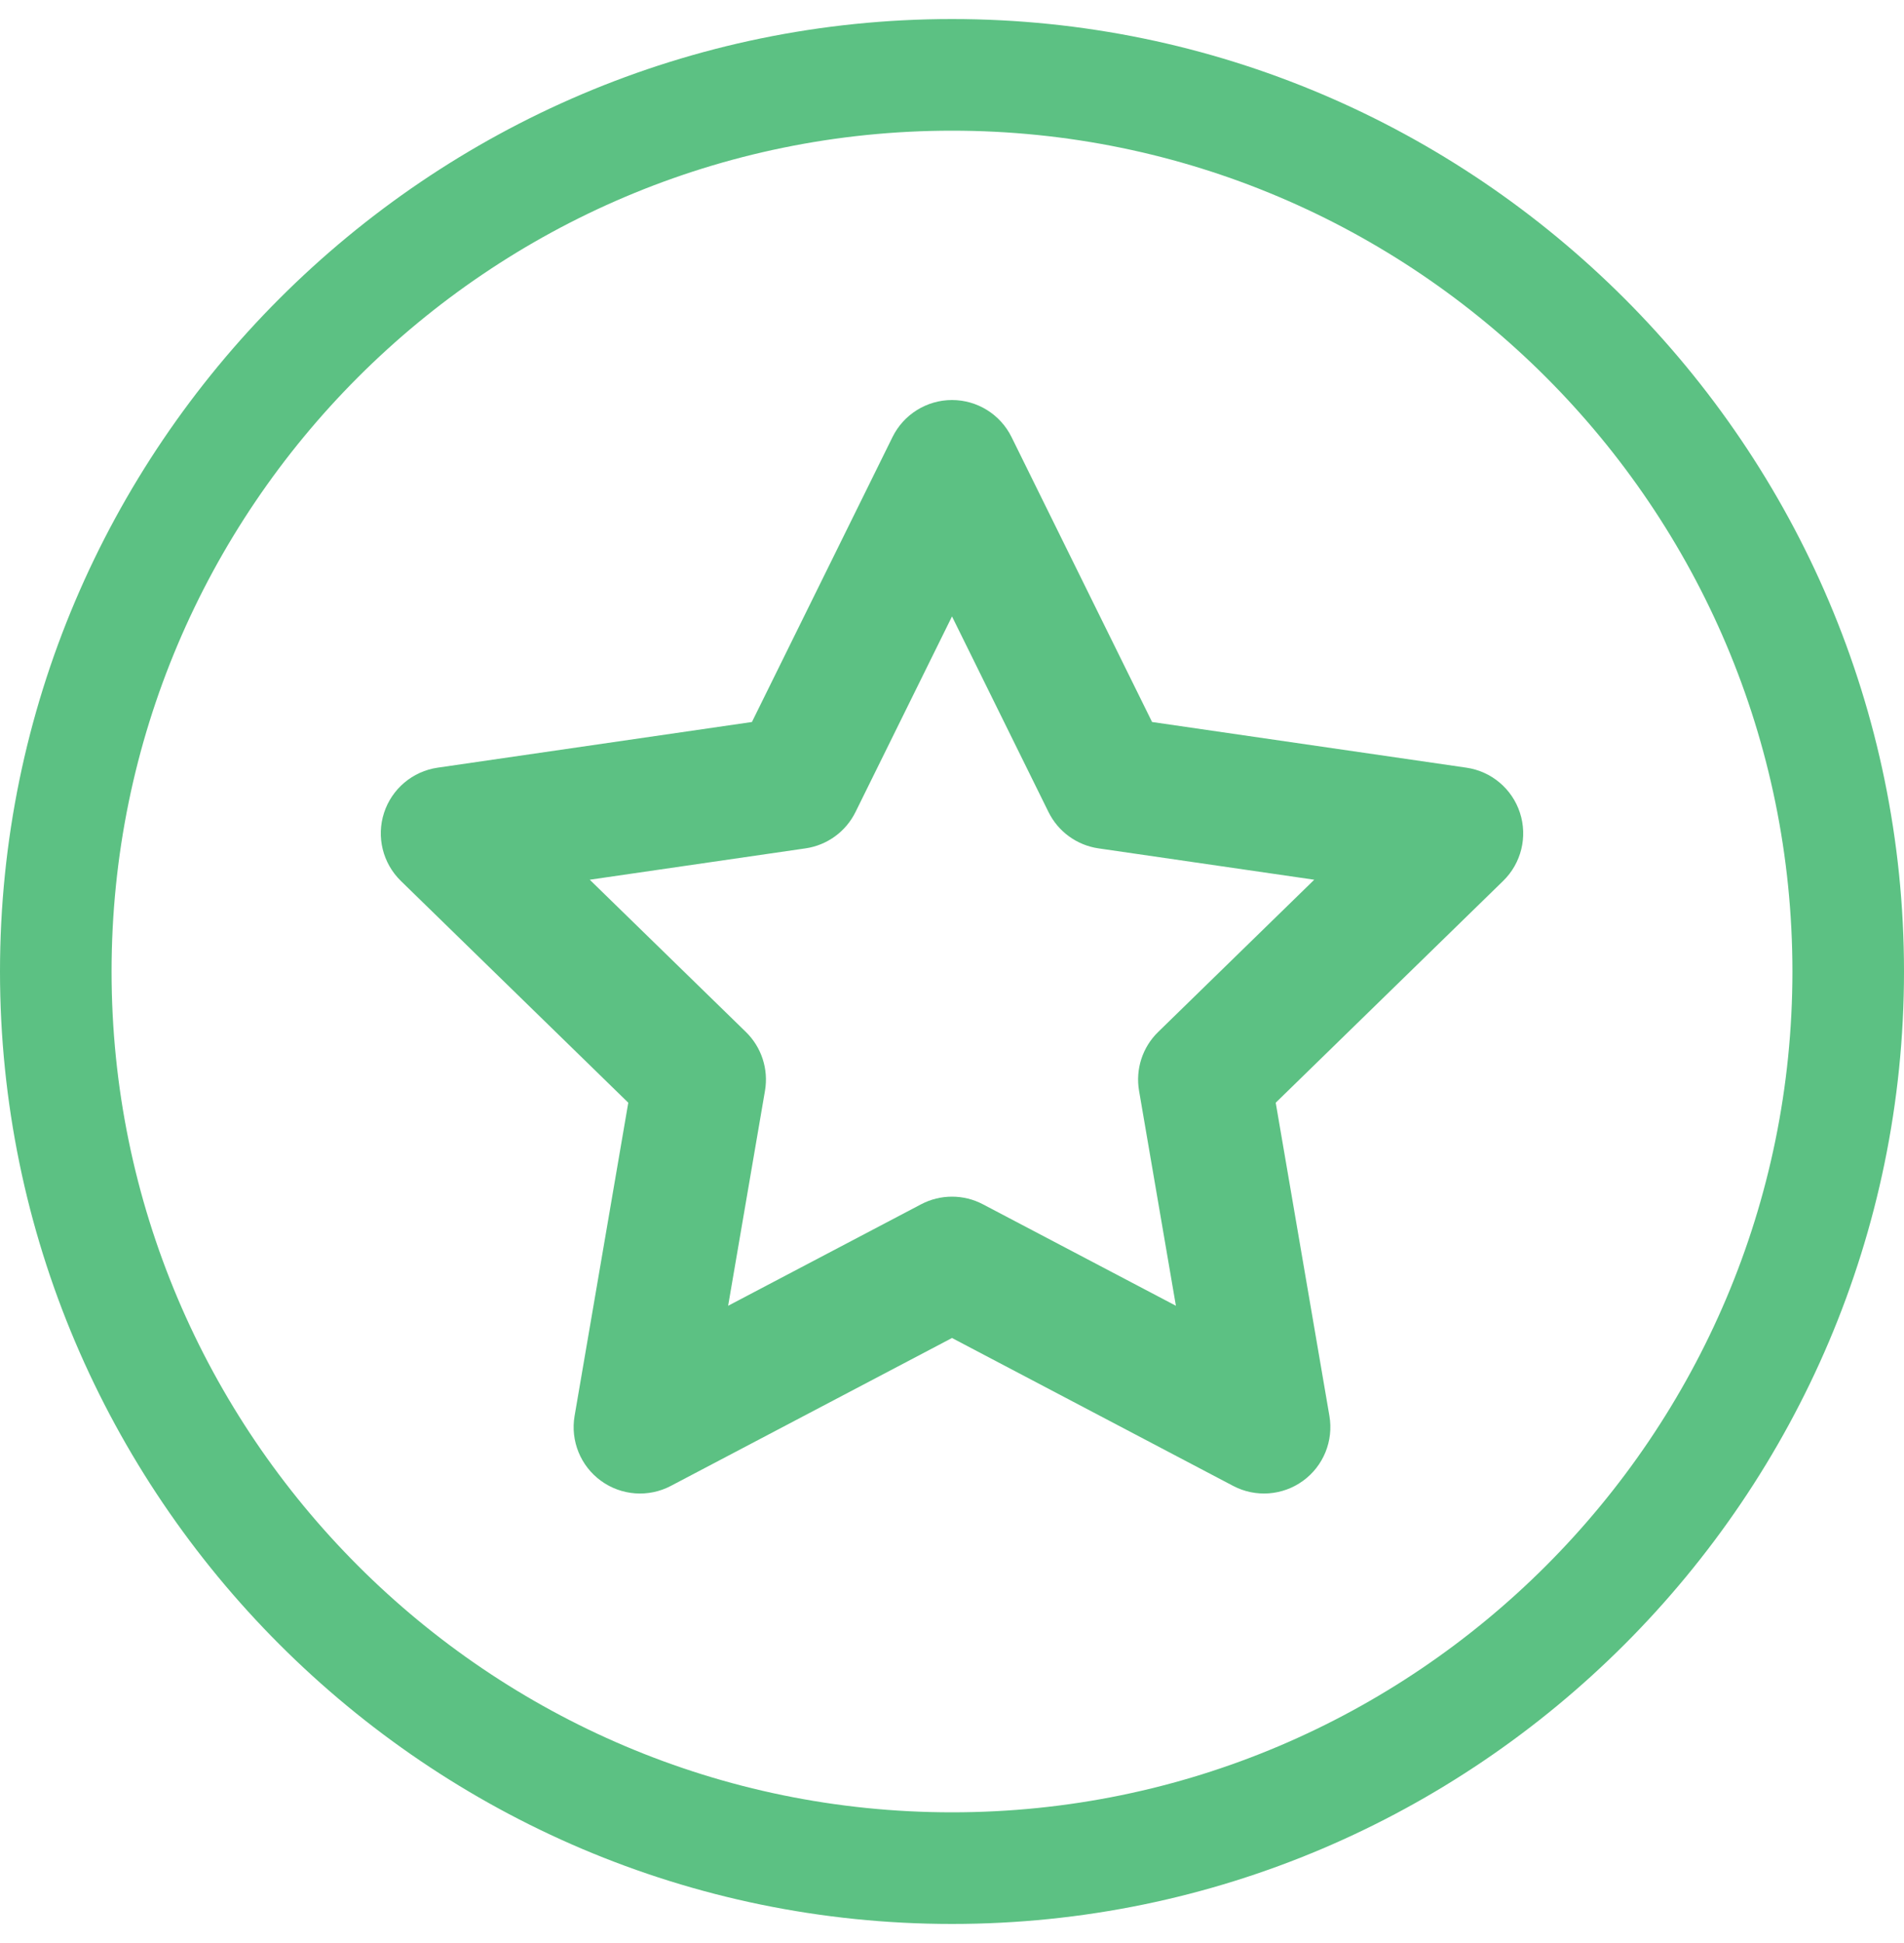 <?xml version="1.0" encoding="UTF-8"?> <svg xmlns="http://www.w3.org/2000/svg" width="50" height="51" viewBox="0 0 50 51" fill="none"><g clip-path="url(#clip0_190_39951)"><path d="M30.254 18.951L26.563 11.471C26.269 10.876 25.663 10.5 25 10.5C24.337 10.5 23.731 10.877 23.438 11.471L19.746 18.951L11.492 20.15C10.836 20.245 10.29 20.705 10.085 21.336C9.88 21.967 10.052 22.659 10.526 23.122L16.499 28.944L15.089 37.165C14.977 37.819 15.246 38.48 15.782 38.869C16.319 39.259 17.03 39.311 17.617 39.002L25 35.12L32.383 39.002C32.973 39.312 33.684 39.257 34.218 38.869C34.755 38.479 35.023 37.819 34.911 37.165L33.501 28.944L39.474 23.122C39.949 22.659 40.12 21.967 39.915 21.336C39.71 20.705 39.165 20.245 38.508 20.15L30.254 18.951ZM30.413 27.088C30.002 27.488 29.815 28.065 29.912 28.63L30.88 34.274L25.811 31.61C25.557 31.476 25.279 31.41 25 31.41C24.722 31.41 24.443 31.476 24.189 31.61L19.121 34.274L20.089 28.63C20.186 28.065 19.998 27.488 19.588 27.088L15.487 23.091L21.154 22.268C21.722 22.185 22.212 21.829 22.466 21.314L25 16.18L27.534 21.314C27.788 21.829 28.279 22.185 28.846 22.268L34.513 23.091L30.413 27.088Z" fill="#5CC183"></path><path d="M25 0.5C11.235 0.5 0 11.735 0 25.5C0 39.266 11.235 50.5 25 50.5C38.766 50.5 50 39.265 50 25.5C50 11.735 38.765 0.5 25 0.5ZM25 47.57C12.83 47.57 2.93 37.67 2.93 25.5C2.93 13.33 12.83 3.43 25 3.43C37.17 3.43 47.07 13.33 47.07 25.5C47.07 37.67 37.17 47.57 25 47.57Z" fill="#5CC183"></path></g><defs><clipPath id="clip0_190_39951"><rect width="50" height="50" fill="white" transform="translate(0 0.5)"></rect></clipPath></defs></svg> 